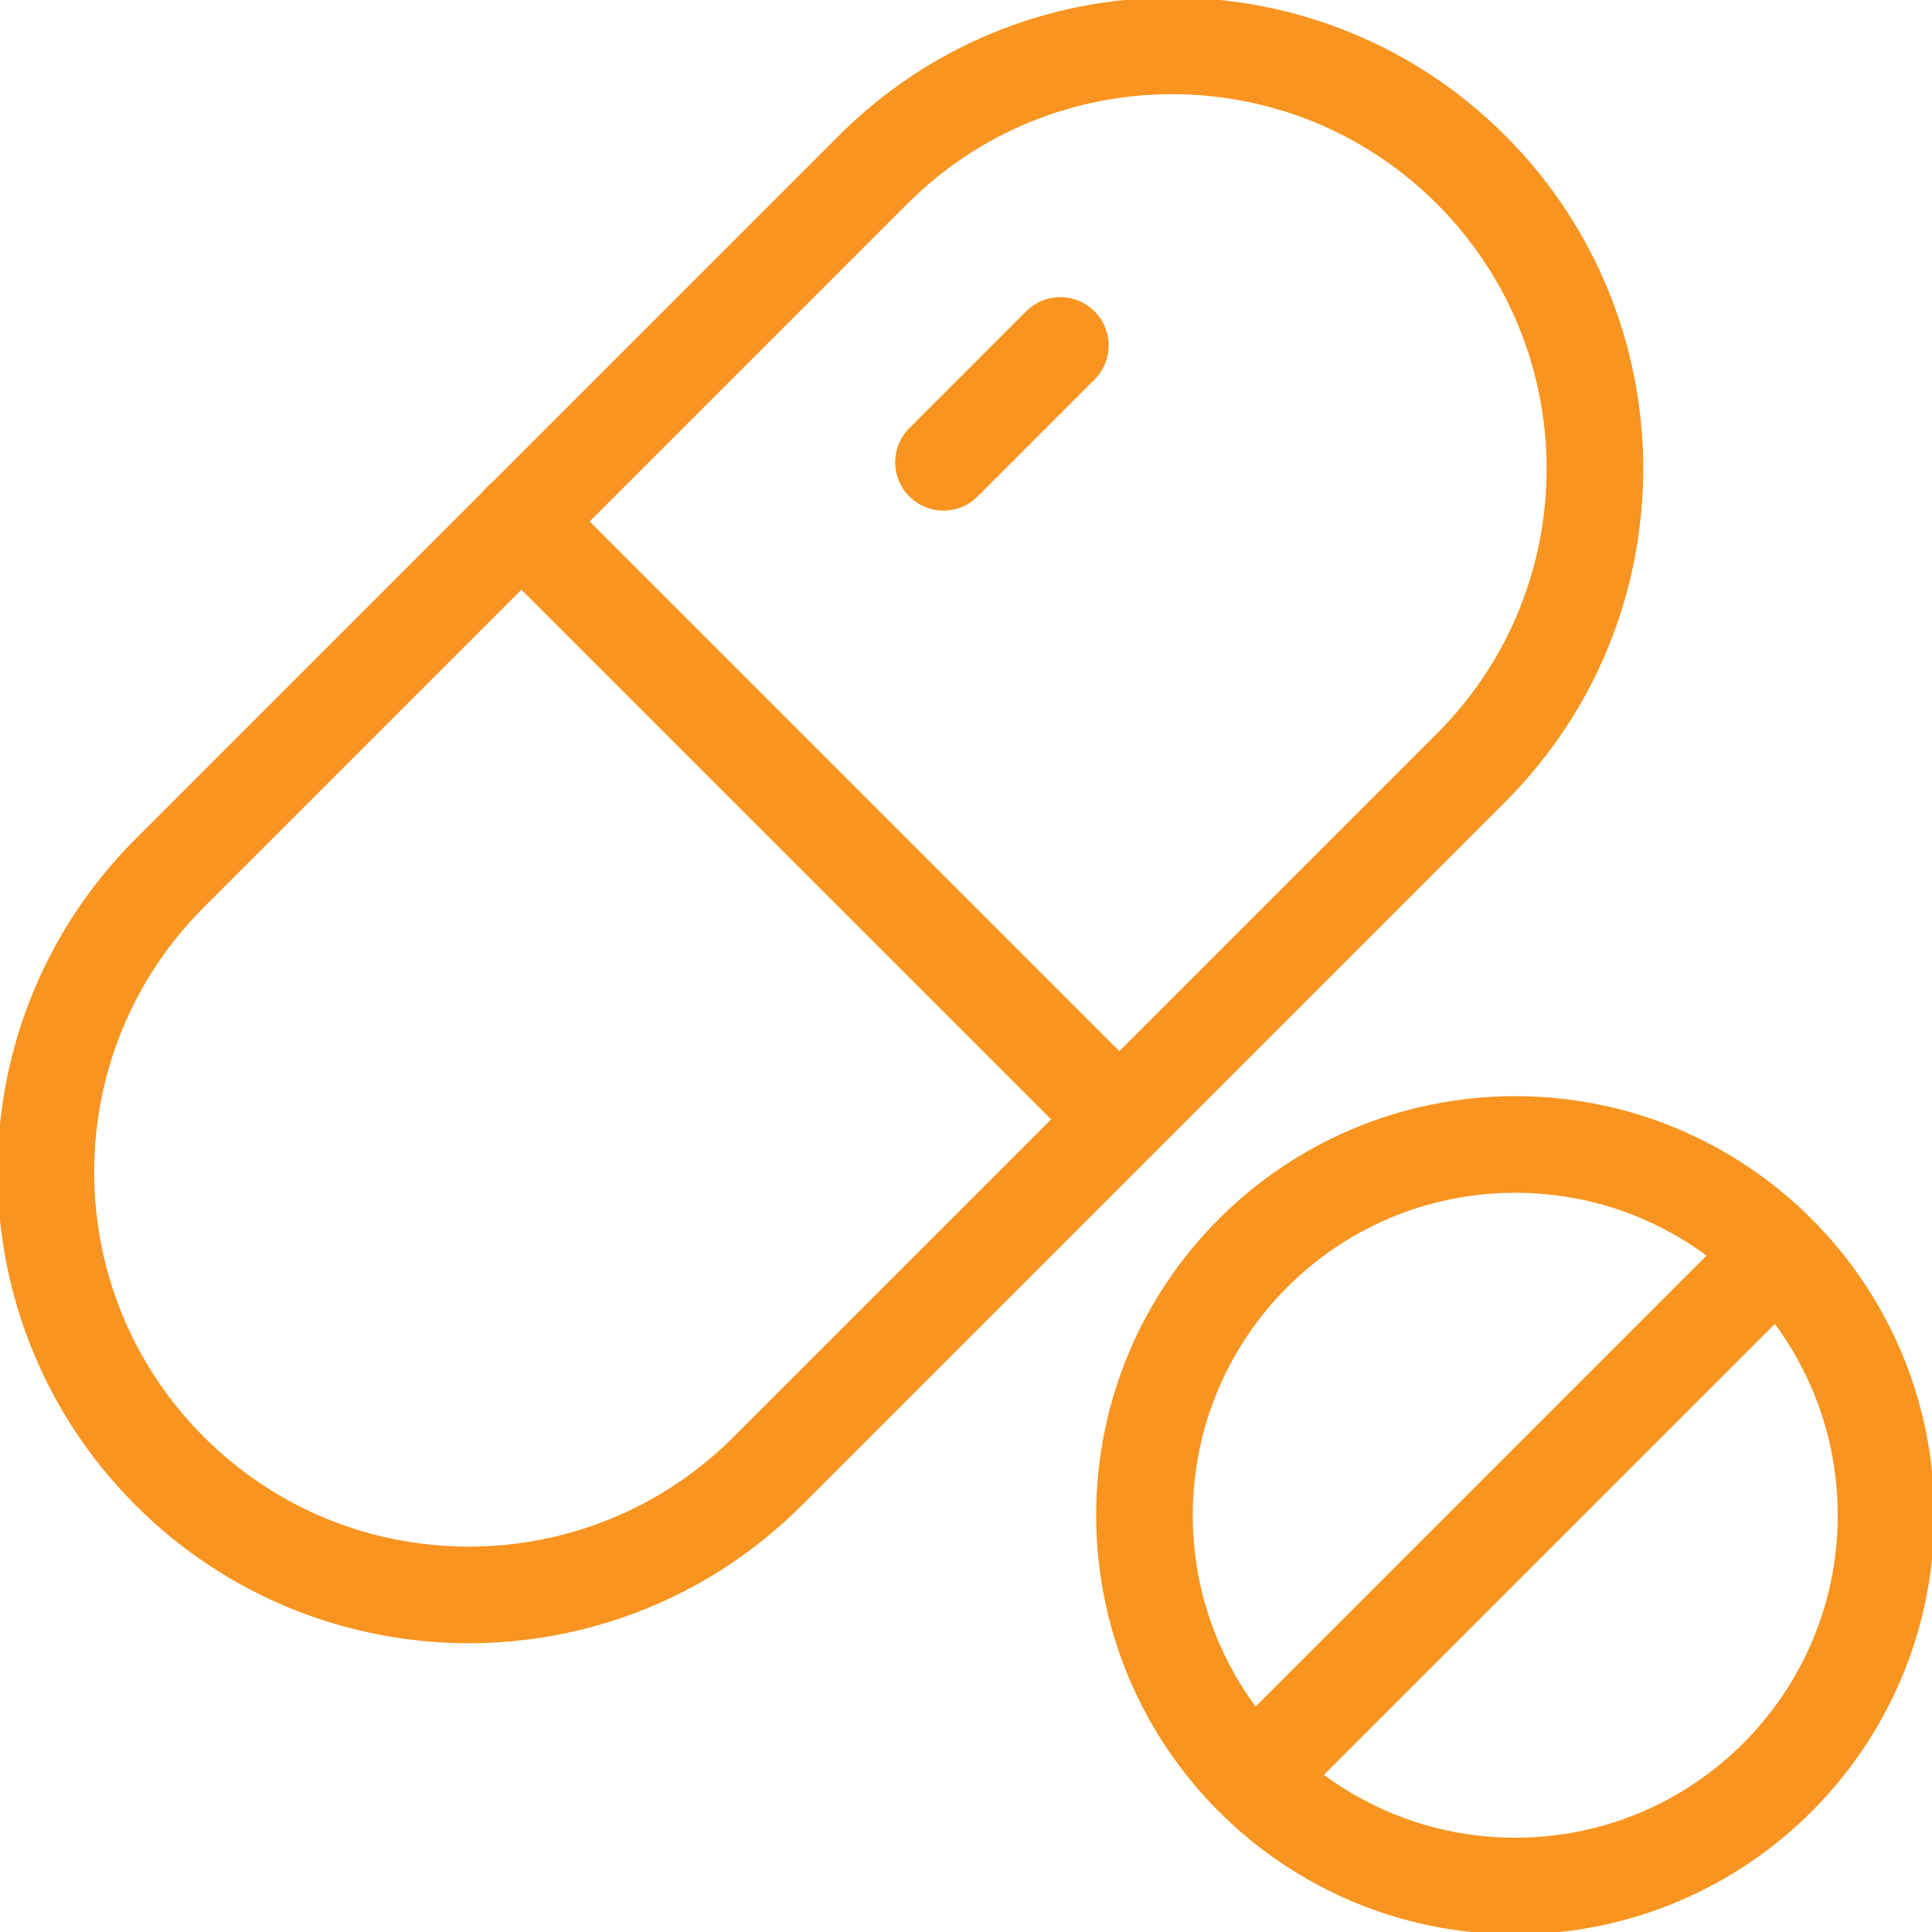 <svg xmlns="http://www.w3.org/2000/svg" width="40" height="40" fill="none" viewBox="0 0 40 40"><path stroke="#f8941f" stroke-linecap="round" stroke-miterlimit="10" stroke-width="2" d="M3.514 30.457C0.095 27.038 0.095 21.495 3.514 18.076L18.076 3.514C21.495 0.095 27.038 0.095 30.457 3.514C33.876 6.934 33.876 12.476 30.457 15.895L15.895 30.457C12.476 33.876 6.934 33.876 3.514 30.457Z"/><path stroke="#f8941f" stroke-linecap="round" stroke-miterlimit="10" stroke-width="2" d="M31.372 39.048C35.611 39.048 39.048 35.611 39.048 31.372C39.048 27.132 35.611 23.695 31.372 23.695C27.132 23.695 23.695 27.132 23.695 31.372C23.695 35.611 27.132 39.048 31.372 39.048Z"/><path stroke="#f8941f" stroke-linecap="round" stroke-miterlimit="10" stroke-width="2" d="M10.79 10.791L23.172 23.172"/><path stroke="#f8941f" stroke-linecap="round" stroke-miterlimit="10" stroke-width="2" d="M25.962 36.781L36.781 25.962"/><path stroke="#f8941f" stroke-linecap="round" stroke-miterlimit="10" stroke-width="2" d="M19.534 9.571L21.953 7.152"/></svg>